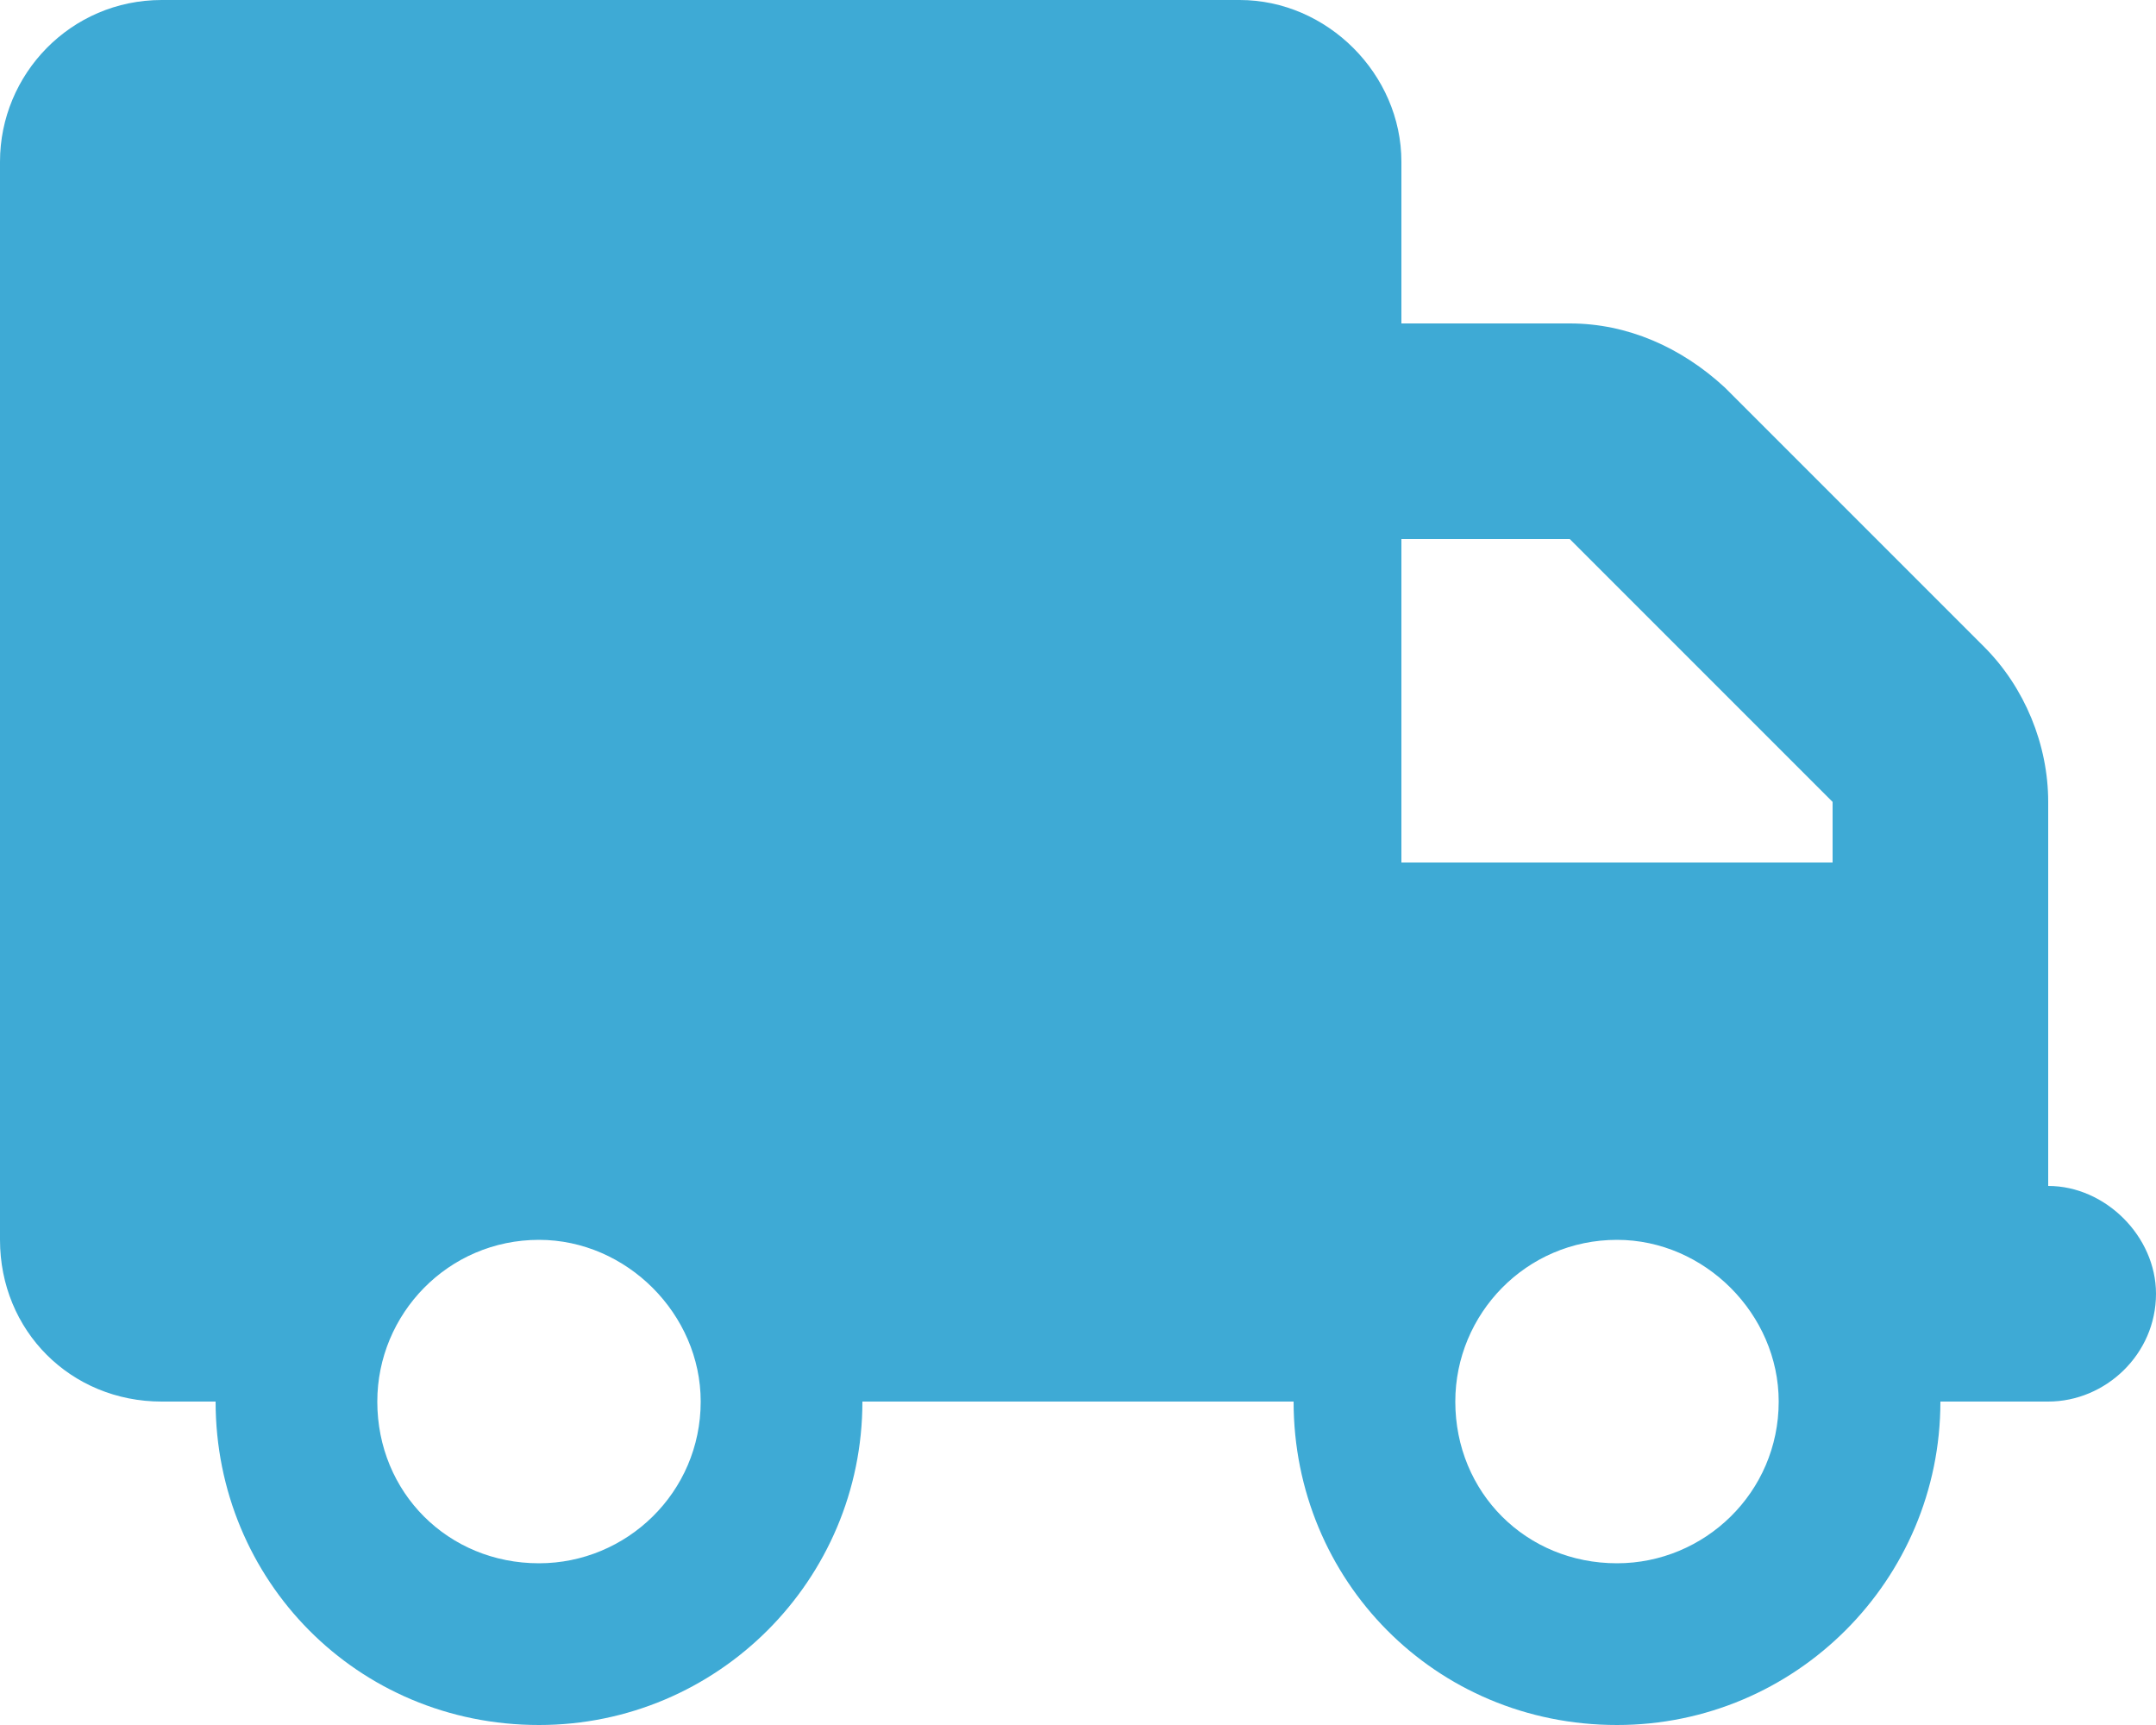 <svg width="20" height="16" viewBox="0 0 20 16" fill="none" xmlns="http://www.w3.org/2000/svg">
<path d="M11.5 0C12.312 0 13 0.688 13 1.5V3H14.562C15.094 3 15.594 3.219 16 3.594L18.406 6C18.781 6.375 19 6.906 19 7.438V11C19.531 11 20 11.469 20 12C20 12.562 19.531 13 19 13H18C18 14.656 16.656 16 15 16C13.312 16 12 14.656 12 13H8C8 14.656 6.656 16 5 16C3.312 16 2 14.656 2 13H1.5C0.656 13 0 12.344 0 11.5V1.5C0 0.688 0.656 0 1.5 0H11.5ZM13 5V8H17V7.438L14.562 5H13ZM5 11.5C4.156 11.5 3.5 12.188 3.5 13C3.5 13.844 4.156 14.5 5 14.5C5.812 14.5 6.5 13.844 6.5 13C6.5 12.188 5.812 11.5 5 11.5ZM15 14.5C15.812 14.5 16.5 13.844 16.5 13C16.5 12.188 15.812 11.5 15 11.5C14.156 11.5 13.5 12.188 13.5 13C13.5 13.844 14.156 14.5 15 14.5Z" fill="#3EAAD5"/>
</svg>
